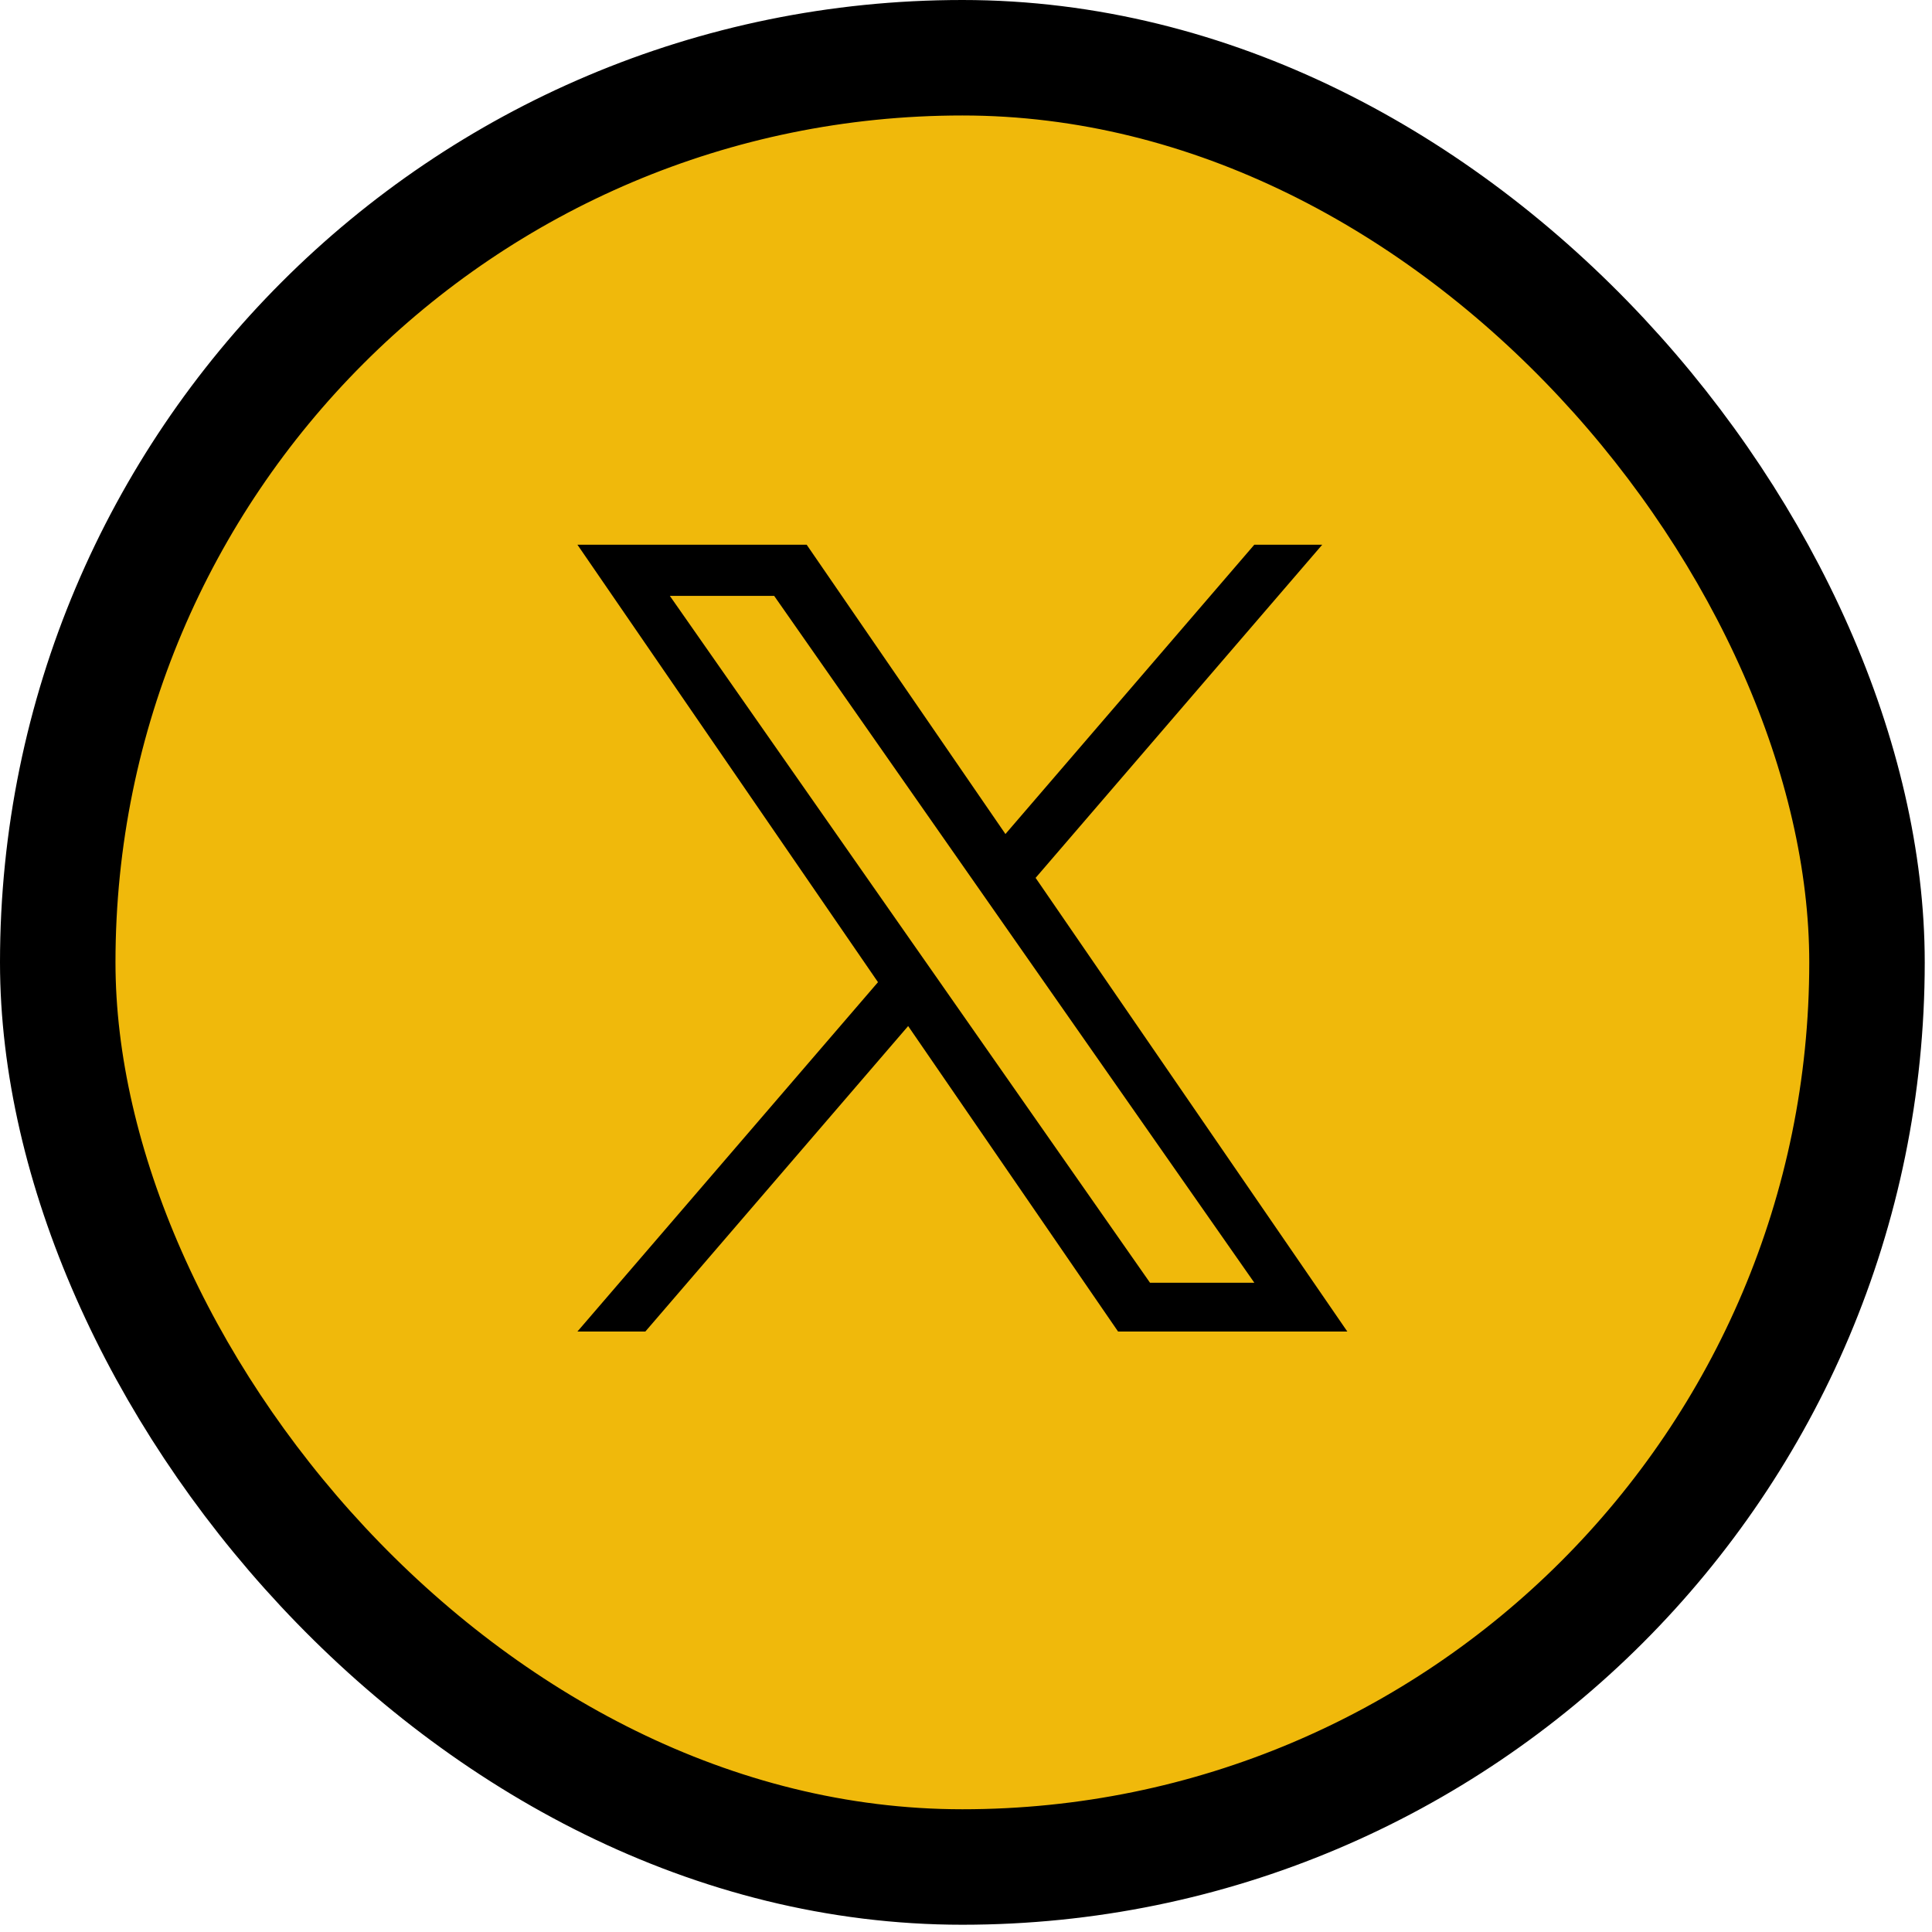 <svg width="70" height="70" viewBox="0 0 70 70" fill="none" xmlns="http://www.w3.org/2000/svg">
<rect x="2.092" y="2.092" width="65.553" height="65.553" rx="32.776" fill="#F0B90B"/>
<rect x="2.092" y="2.092" width="65.553" height="65.553" rx="32.776" stroke="black" stroke-width="4.184"/>
<g clip-path="url(#clip0_276_3139)">
<path d="M37.522 31.807L47.907 19.736H45.446L36.429 30.218L29.227 19.736H20.921L31.811 35.586L20.921 48.244H23.382L32.904 37.176L40.51 48.244H48.816L37.522 31.807H37.522ZM34.152 35.725L33.048 34.147L24.269 21.589H28.049L35.134 31.724L36.237 33.302L45.447 46.476H41.667L34.152 35.726V35.725Z" fill="black"/>
</g>
<defs>
<clipPath id="clip0_276_3139">
<rect width="27.895" height="28.522" fill="white" transform="translate(20.921 19.736)"/>
</clipPath>
</defs>
</svg>
